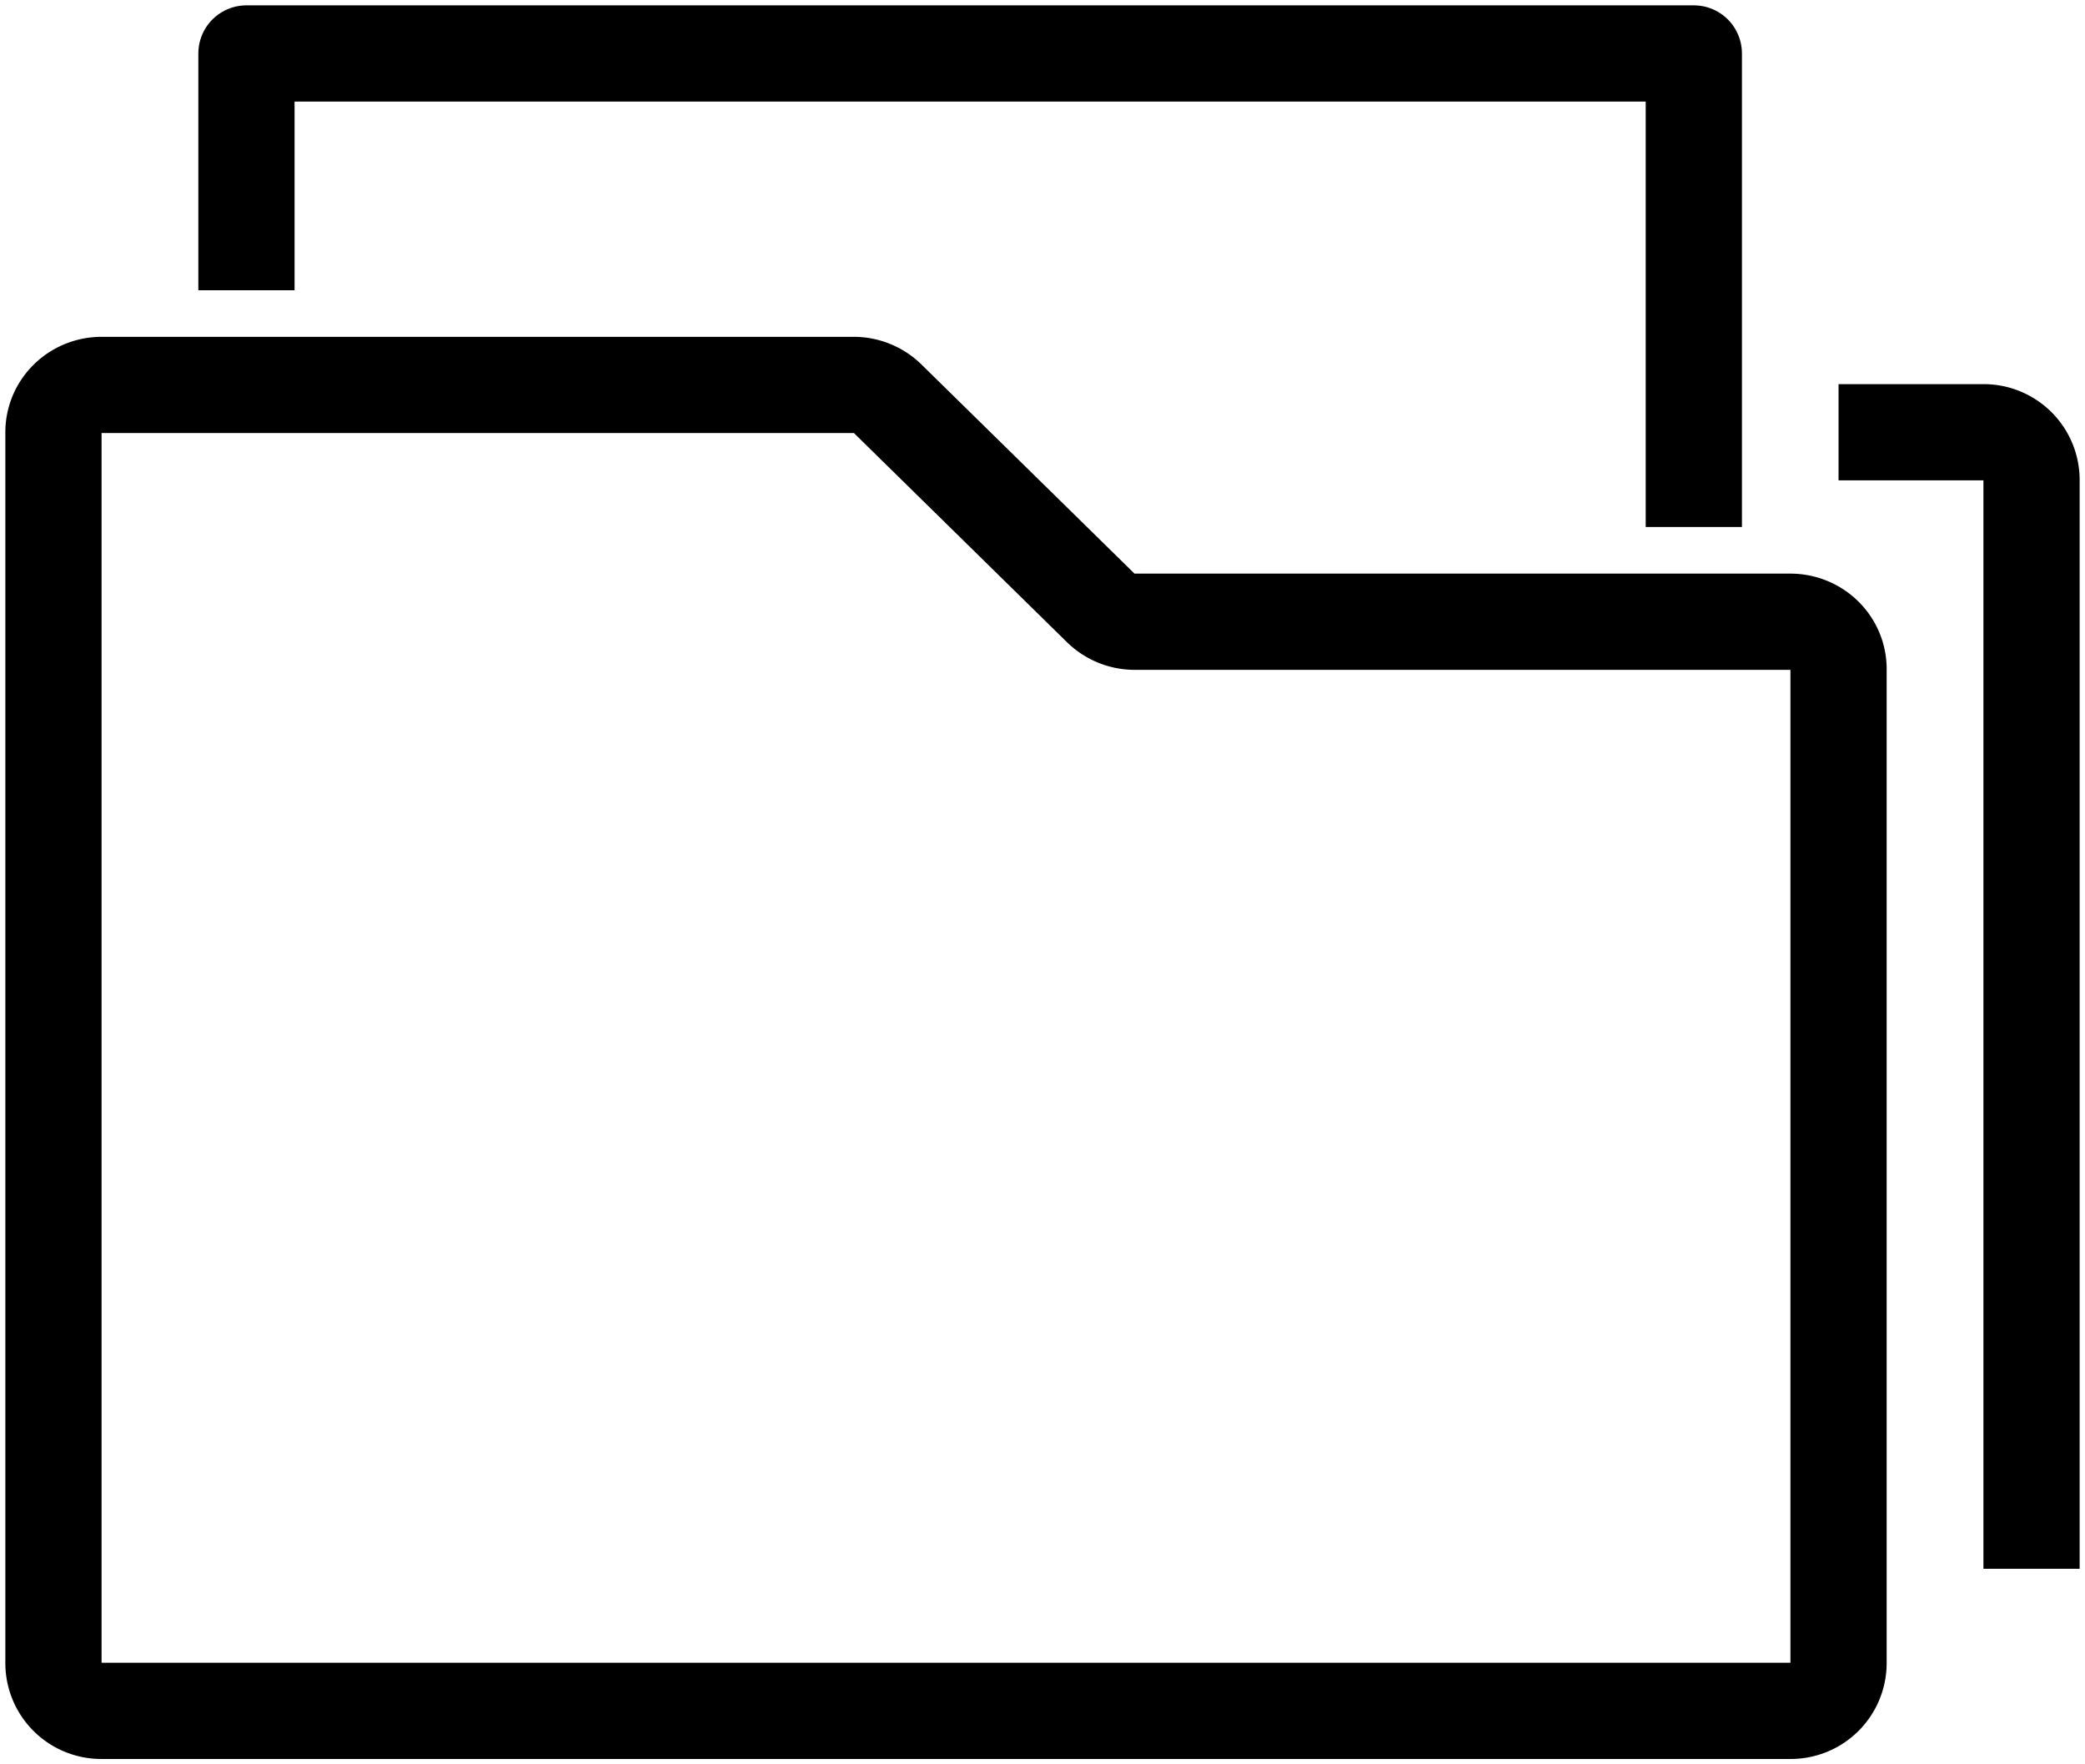 <svg width="39" height="33" viewBox="0 0 39 33" xmlns="http://www.w3.org/2000/svg"><title>Group 7</title><g stroke="#000000" stroke-width="1.8" fill="none" fill-rule="evenodd" stroke-linejoin="round"><path d="M4.61 5.429V1h27.073v8.857"/><path d="M1.902 7.2h14.066a.91.91 0 0 1 .638.26l3.983 3.91a.91.91 0 0 0 .638.259h12.26c.5 0 .903.396.903.885v18.6a.894.894 0 0 1-.902.886H1.902A.894.894 0 0 1 1 31.114V8.086c0-.49.403-.886.902-.886zM38 29.343V8.97a.894.894 0 0 0-.902-.885H34.39"/></g></svg>
